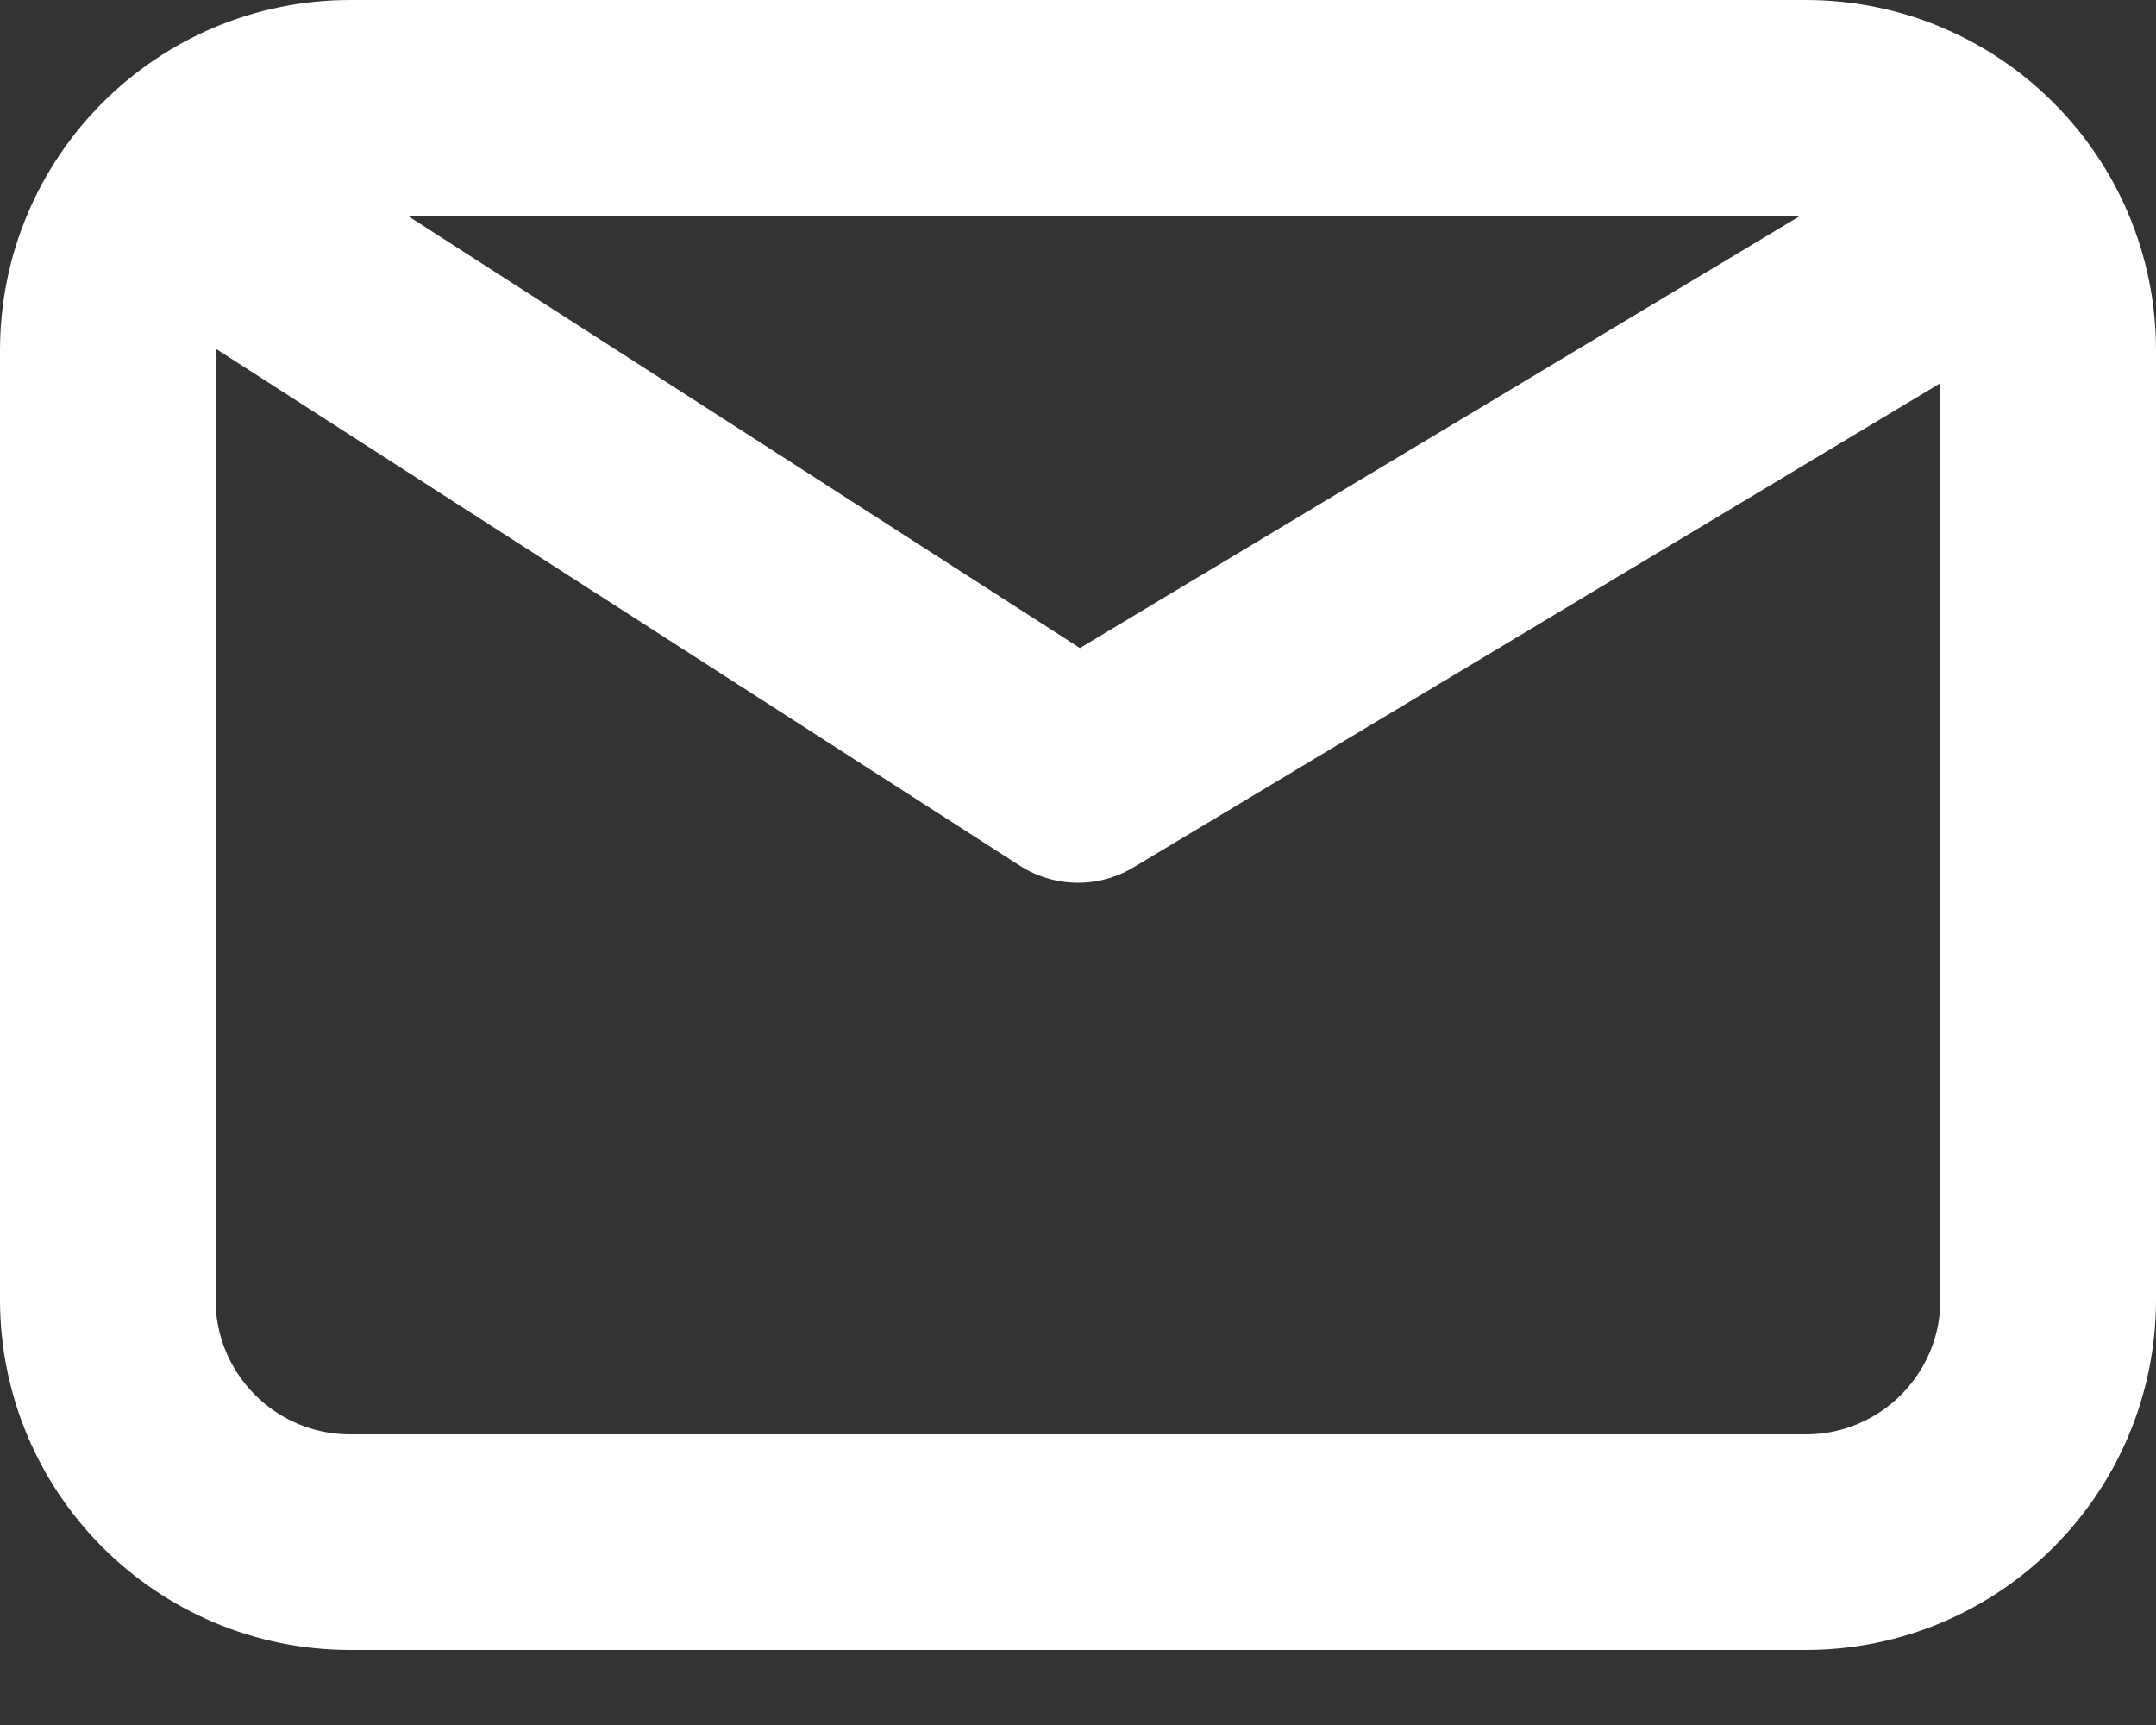 <svg width="20" height="16" viewBox="0 0 20 16" fill="none" xmlns="http://www.w3.org/2000/svg">
<rect x="0" y="0" width="20" height="16" fill="#333333" stroke="none"/>
<path d="M2.125 2.125L10 7.188L18.438 2.125M3.25 14.304C2.007 14.304 1 13.297 1 12.054V3.25C1 2.007 2.007 1 3.25 1H16.75C17.993 1 19 2.007 19 3.25V12.054C19 13.297 17.993 14.304 16.75 14.304H3.25Z" stroke="white" stroke-width="2" stroke-linecap="round" stroke-linejoin="round"/>
</svg>
